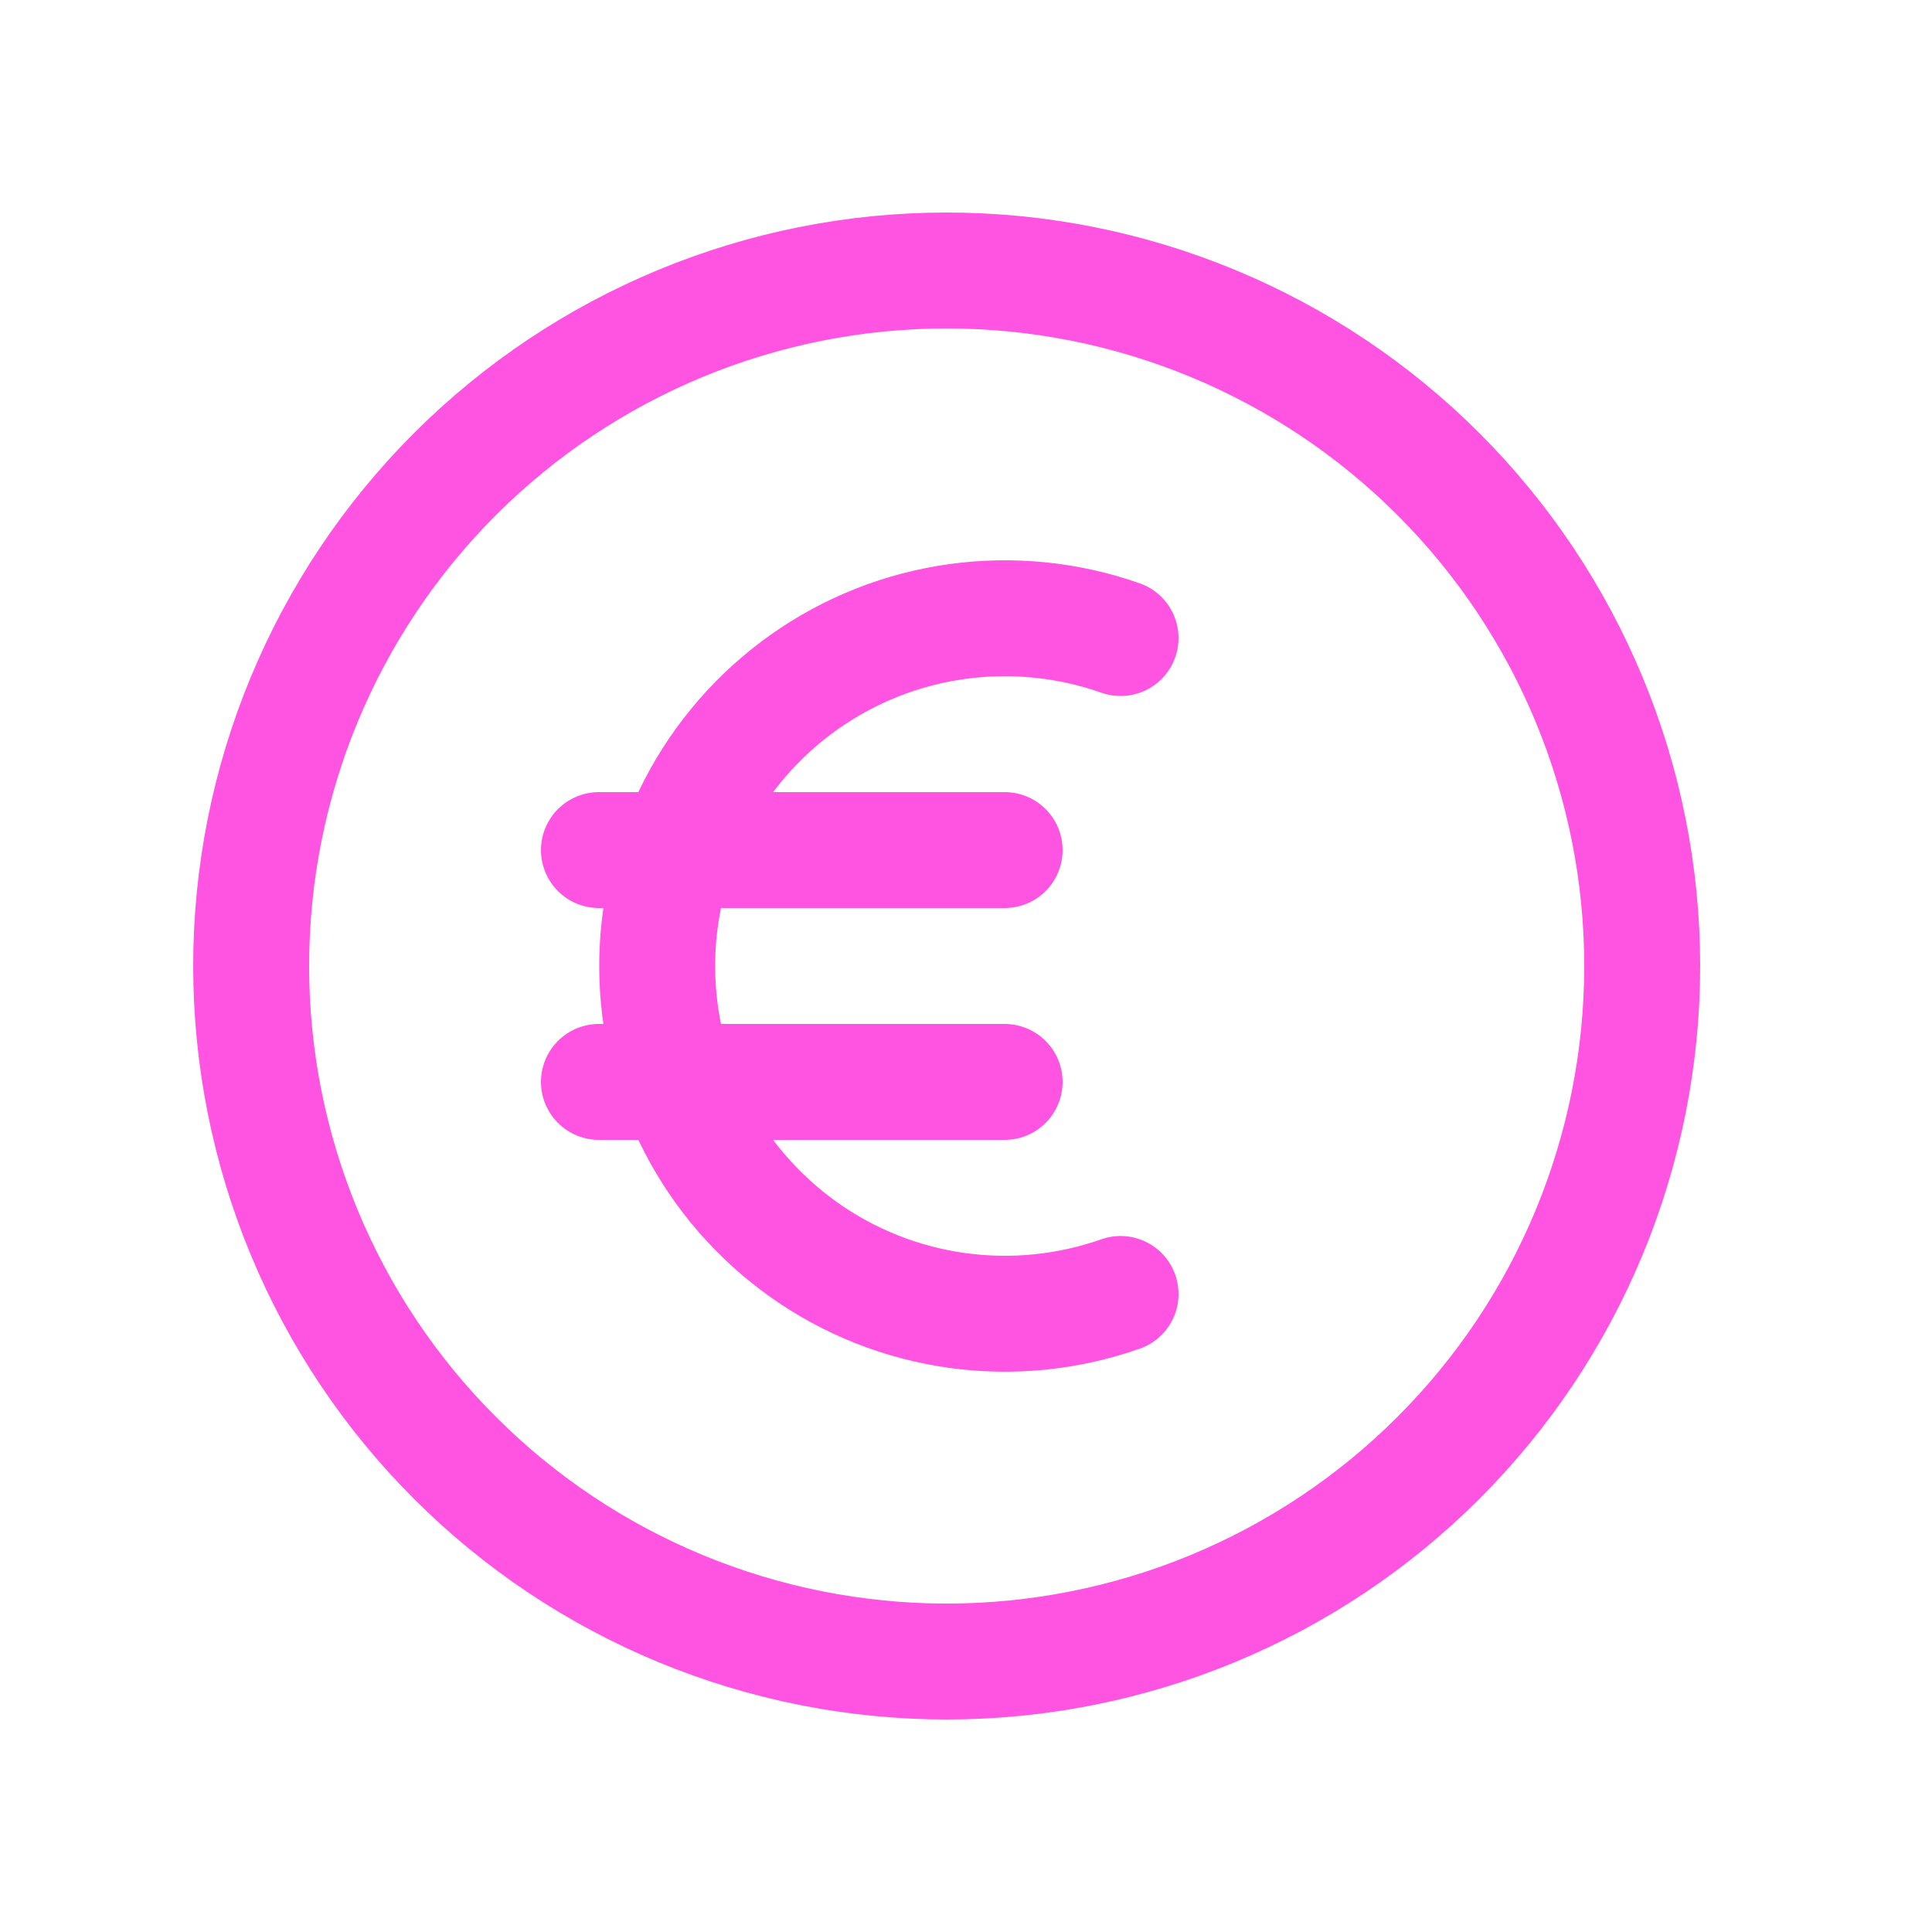<svg xmlns="http://www.w3.org/2000/svg" width="25" height="25" viewBox="0 0 25 25" fill="none">
  <path d="M14.5 8.256C13.821 8.017 13.095 7.944 12.383 8.043C11.67 8.142 10.991 8.411 10.404 8.827C9.817 9.243 9.338 9.793 9.007 
10.432C8.676 11.071 8.504 11.78 8.504 12.5C8.504 13.22 8.676 13.929 9.007 14.568C9.338 15.207 9.817 15.757 10.404 16.173C10.991 16.589 
11.67 16.858 12.383 16.957C13.095 17.056 13.821 16.983 14.5 16.744M7.75 11H13M7.75 14H13M21.25 12.5C21.25 13.682 21.017 14.852 20.565 15.944C20.113 
17.036 19.45 18.028 18.614 18.864C17.778 19.7 16.786 20.363 15.694 20.815C14.602 21.267 13.432 21.5 12.25 21.5C11.068 21.5 9.898 21.267 8.806 
20.815C7.714 20.363 6.722 19.7 5.886 18.864C5.05 18.028 4.387 17.036 3.935 15.944C3.483 14.852 3.25 13.682 3.25 12.5C3.25 10.113 4.198 
7.824 5.886 6.136C7.574 4.448 9.863 3.5 12.25 3.5C14.637 3.5 16.926 4.448 18.614 6.136C20.302 7.824 21.25 10.113 21.25 12.5Z" stroke="#FF54E2" 
stroke-width="1.5" stroke-linecap="round" stroke-linejoin="round"/>
</svg>
